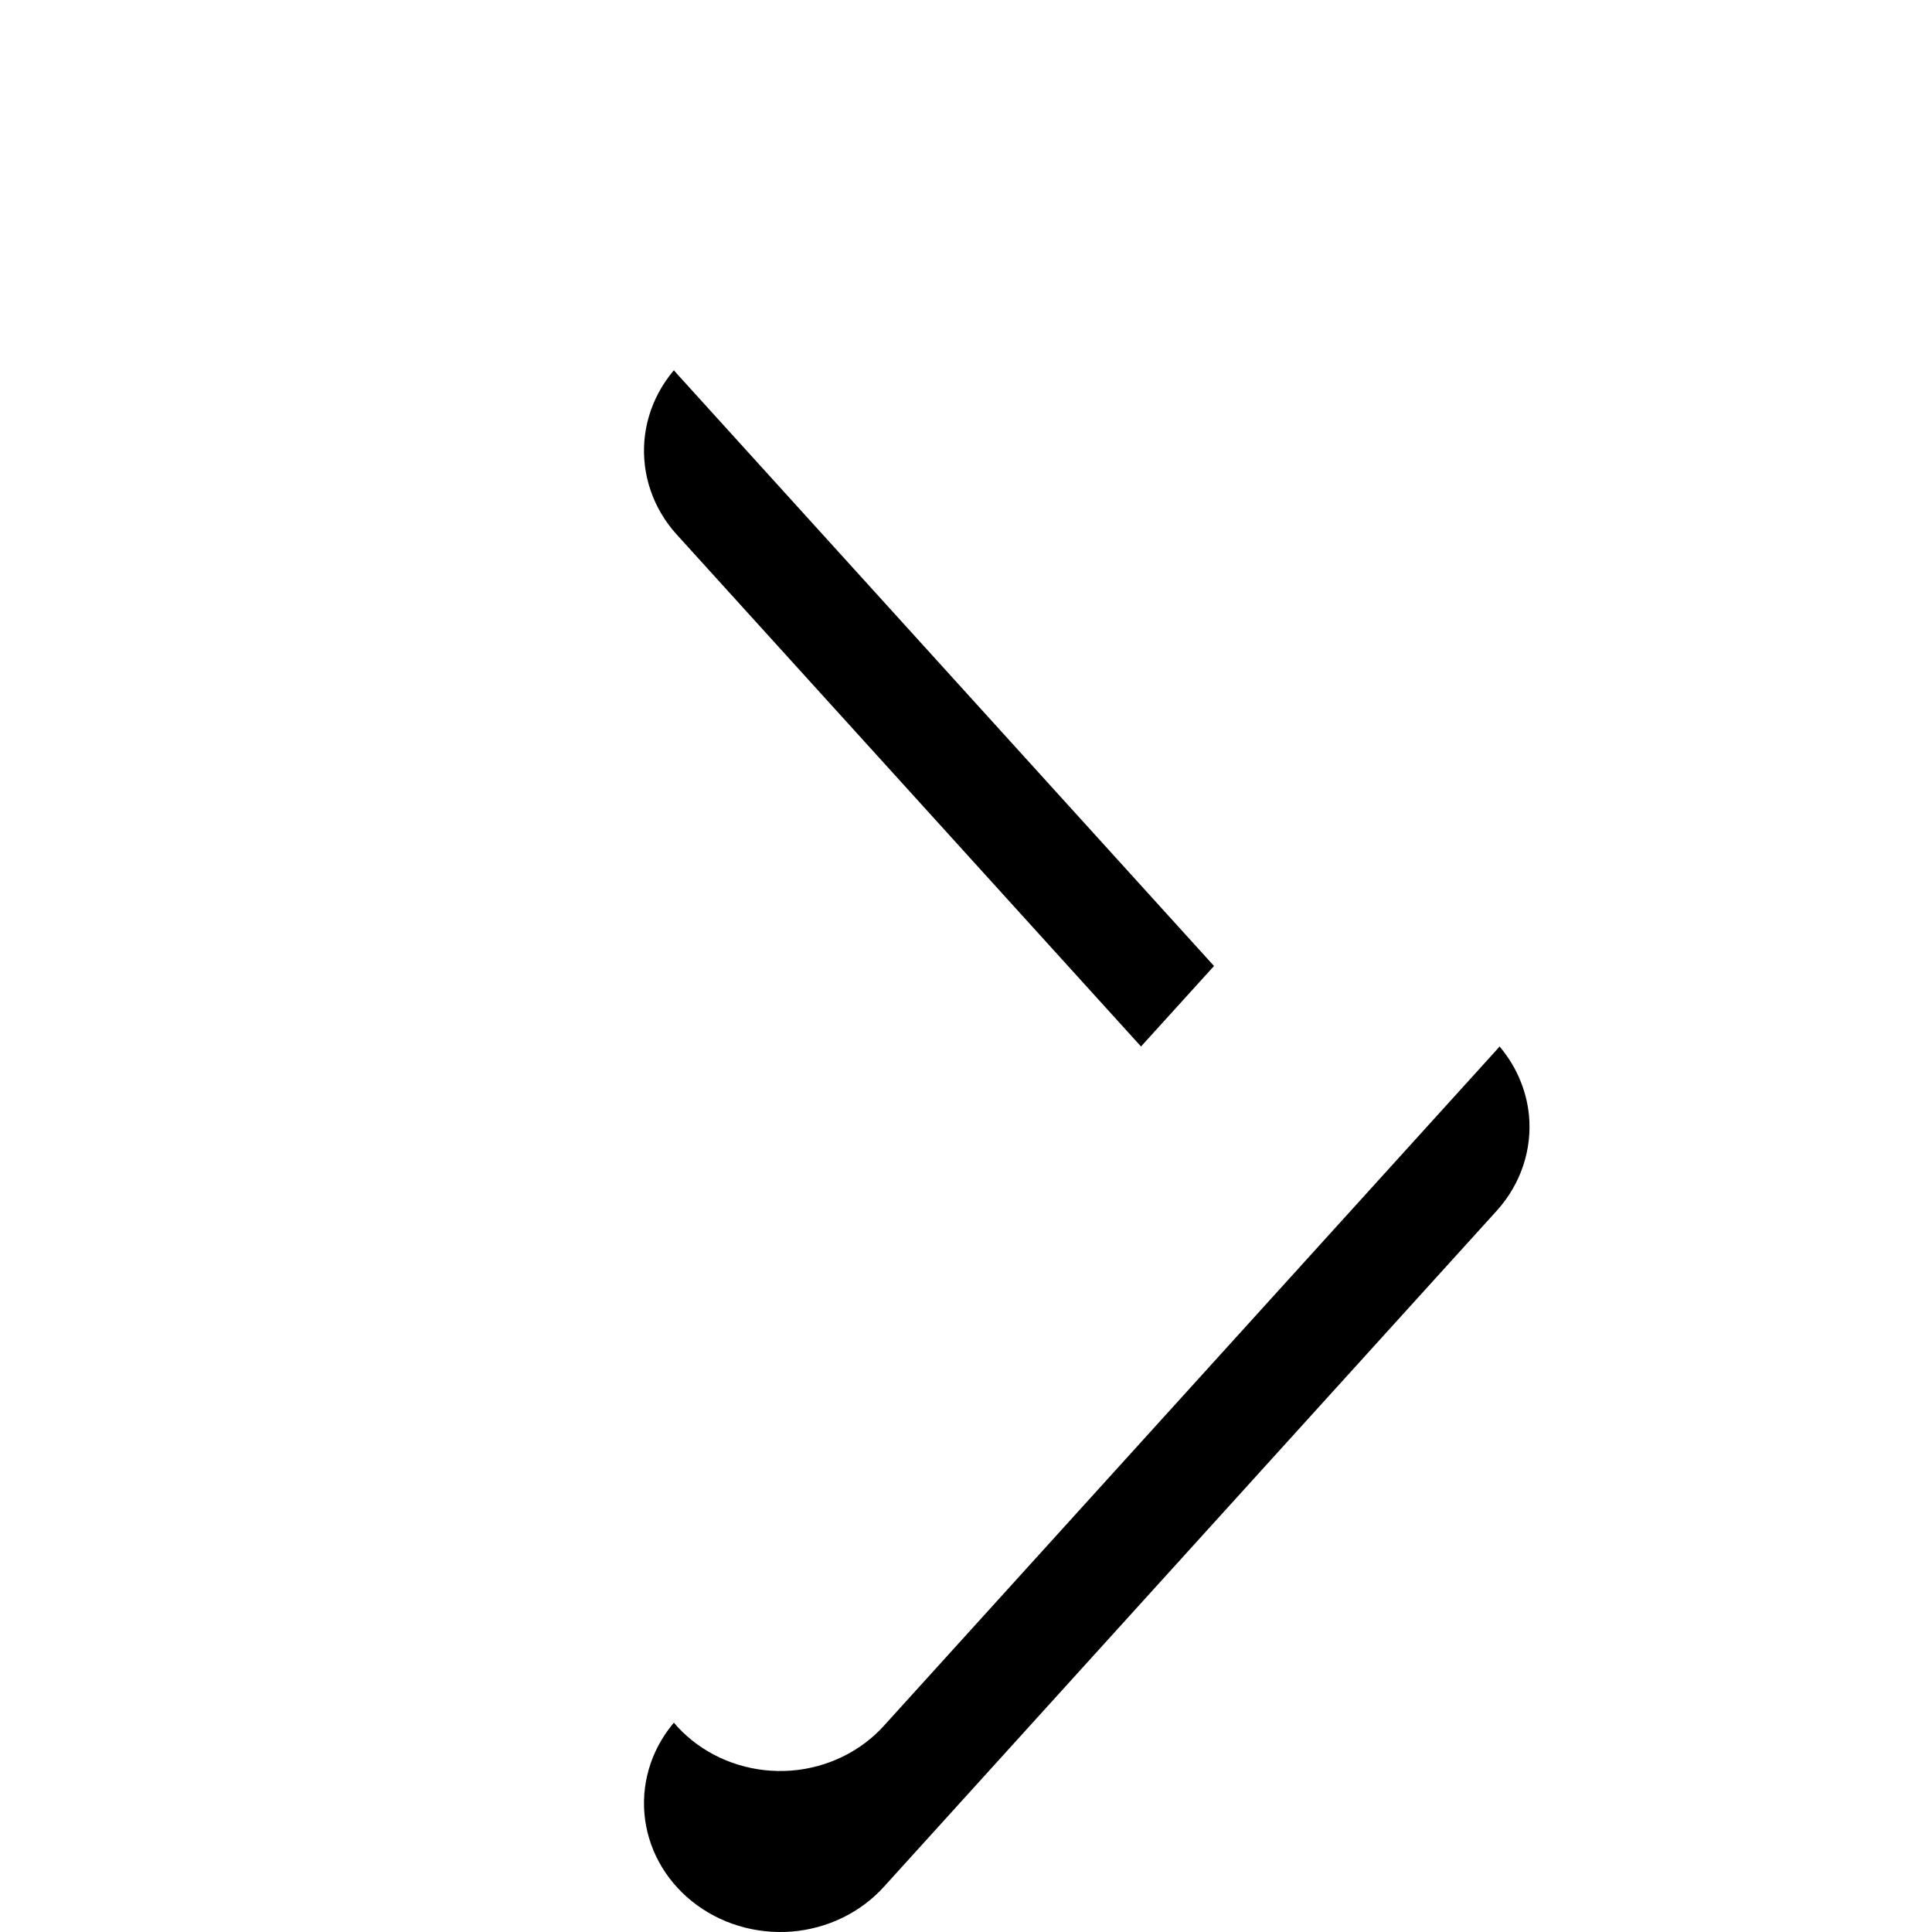 <svg xmlns="http://www.w3.org/2000/svg" xmlns:xlink="http://www.w3.org/1999/xlink" width="24" height="24" viewBox="0 0 24 24"><defs><filter id="b" width="172.7%" height="140%" x="-36.4%" y="-10%" filterUnits="objectBoundingBox"><feOffset dy="2" in="SourceAlpha" result="shadowOffsetOuter1"/><feGaussianBlur in="shadowOffsetOuter1" result="shadowBlurOuter1" stdDeviation="1"/><feColorMatrix in="shadowBlurOuter1" values="0 0 0 0 0 0 0 0 0 0 0 0 0 0 0 0 0 0 0.1 0"/></filter><path id="a" d="M18.993,11.85 C18.96,11.523 18.821,11.213 18.596,10.963 L10.984,2.566 C10.693,2.242 10.278,2.04 9.83,2.005 C9.382,1.971 8.938,2.106 8.595,2.382 C8.253,2.657 8.04,3.05 8.005,3.474 C7.97,3.898 8.114,4.318 8.407,4.641 L15.081,12 L8.407,19.359 L8.407,19.359 C8.114,19.682 7.97,20.102 8.005,20.526 C8.04,20.95 8.253,21.343 8.595,21.618 C8.938,21.894 9.382,22.029 9.83,21.995 C10.278,21.96 10.693,21.758 10.984,21.434 L18.596,13.037 C18.892,12.708 19.035,12.28 18.993,11.85 L18.993,11.85 Z"/></defs><g fill="none"><use xlink:href="#a" fill="#000" filter="url(#b)"/><use xlink:href="#a" fill="#FFF"/></g></svg>